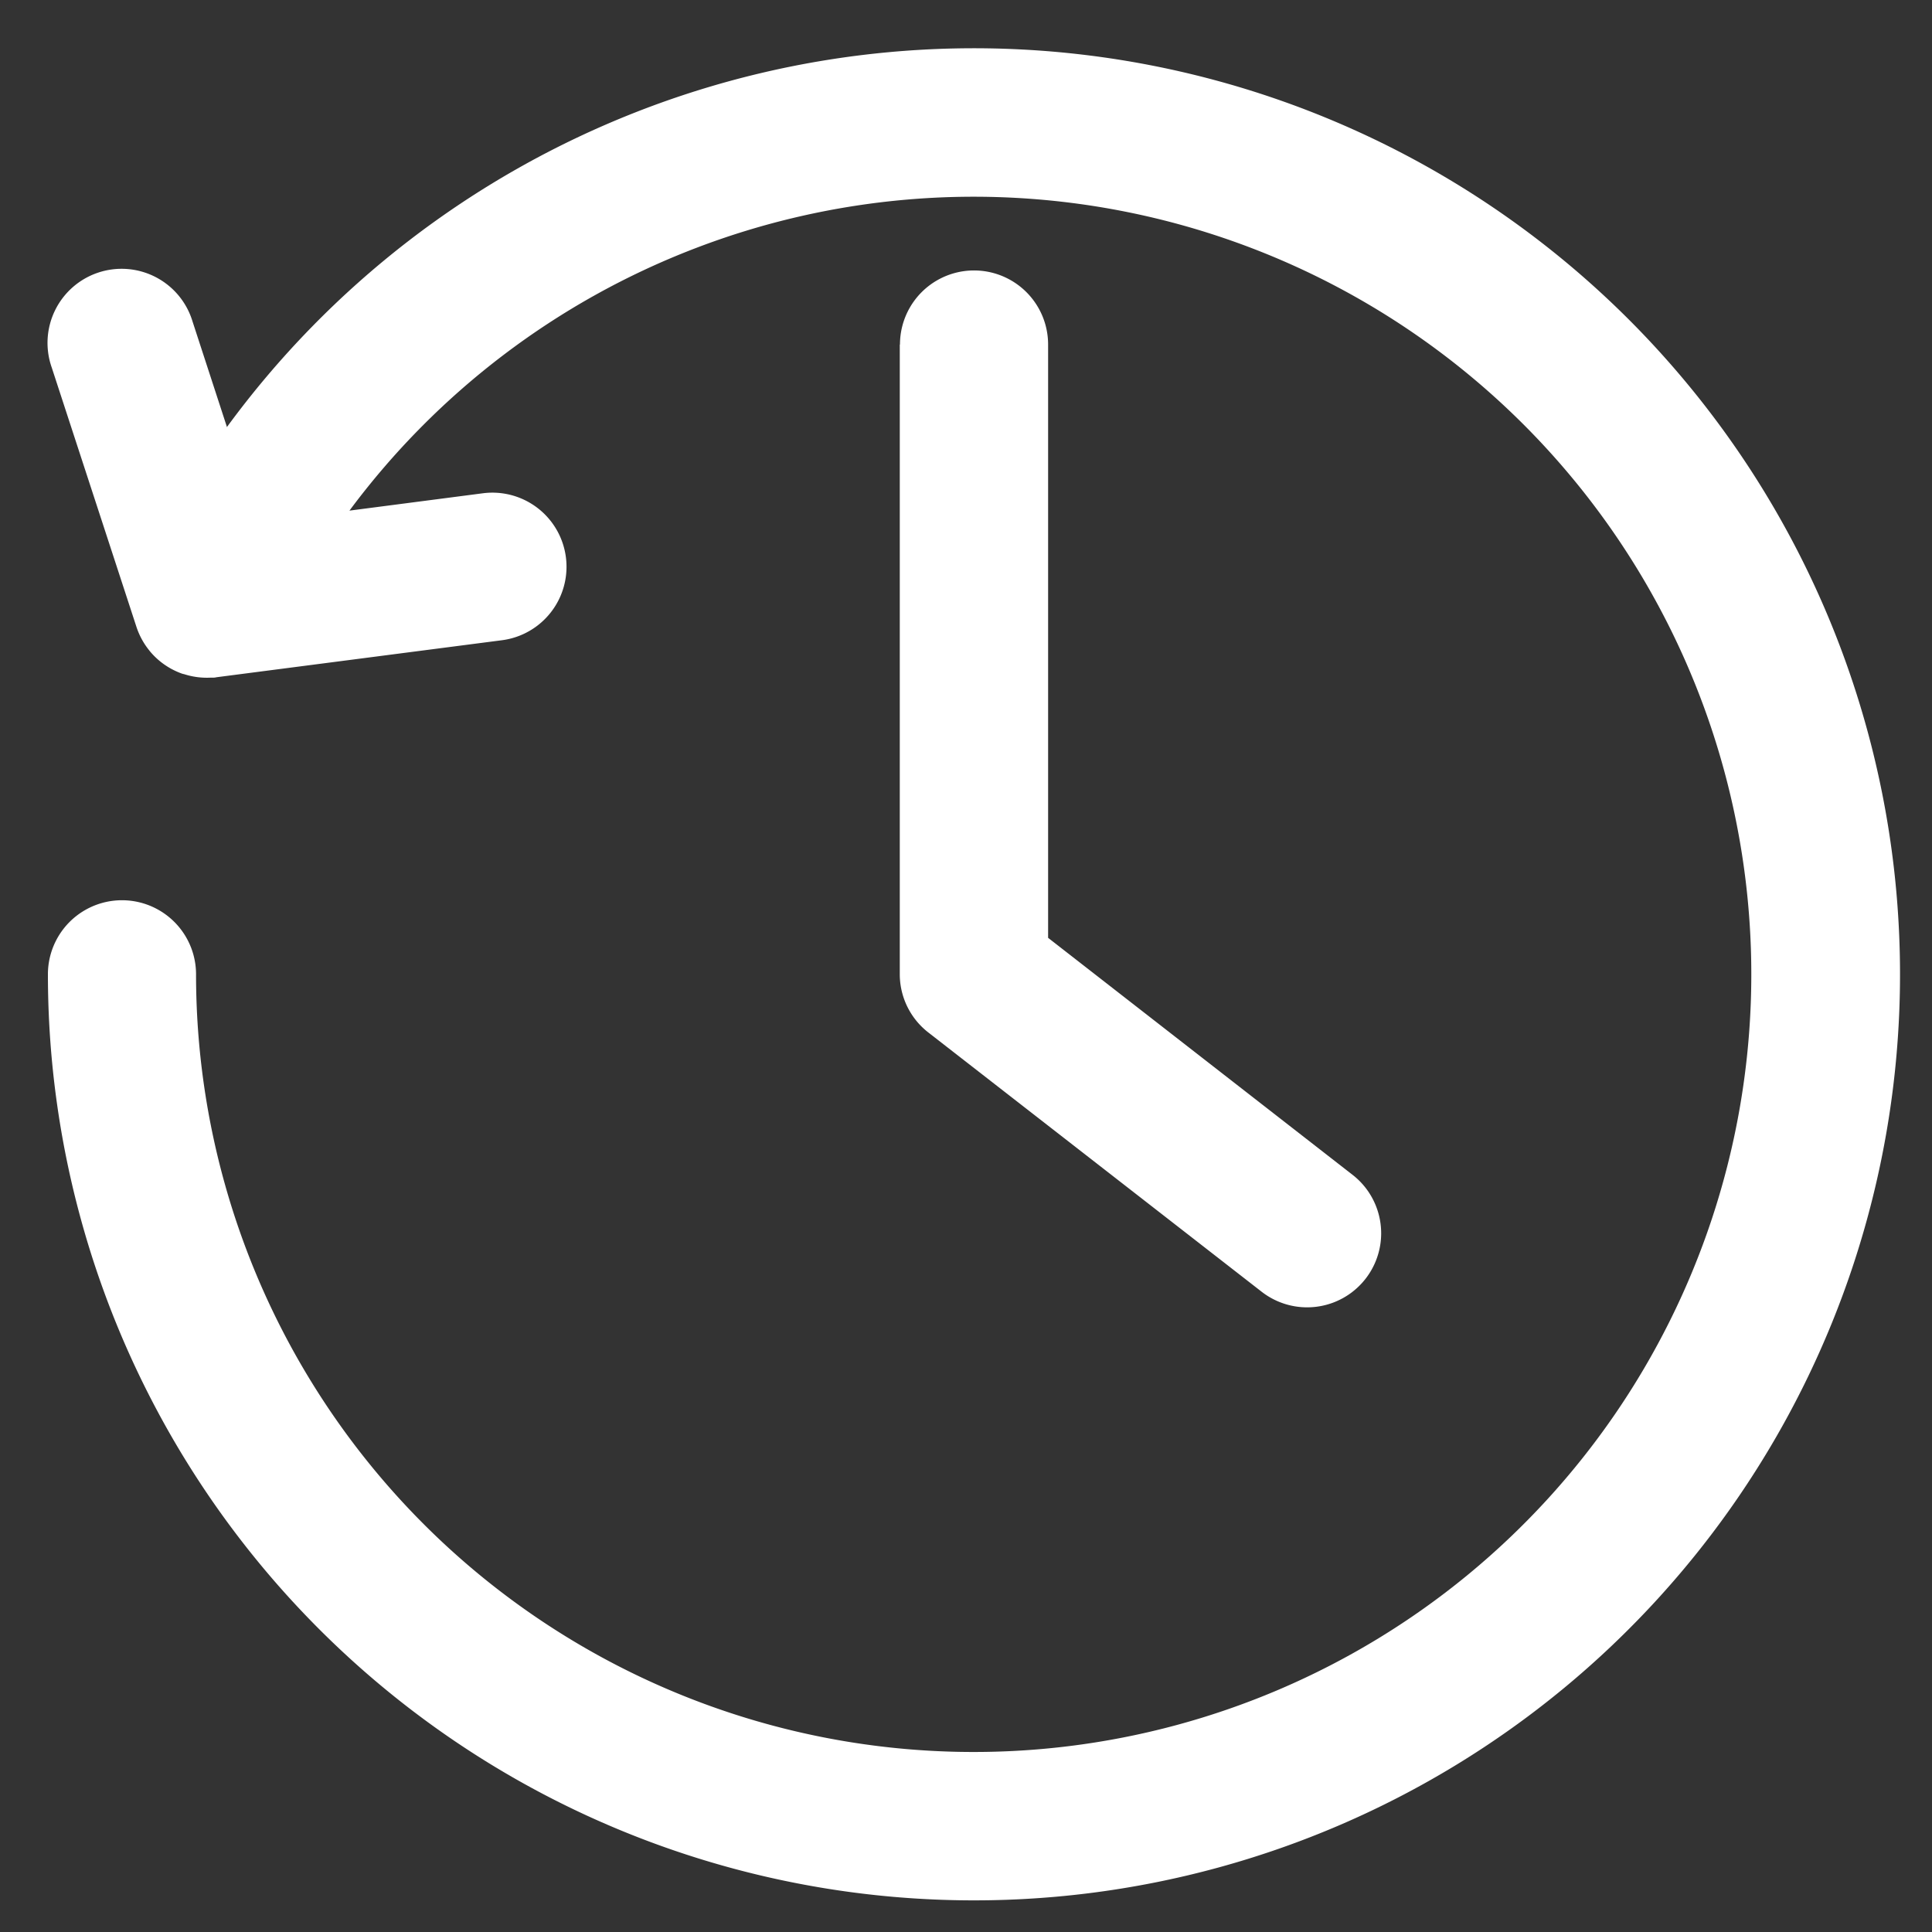 <?xml version="1.0" encoding="UTF-8"?> <svg xmlns="http://www.w3.org/2000/svg" xmlns:xlink="http://www.w3.org/1999/xlink" width="40" height="40" viewBox="0 0 40 40"><rect x="0" y="0" width="40" height="40" fill="#333333" stroke="none"/><defs><clipPath id="clip-diferenciais-rapida"><rect width="40" height="40"></rect></clipPath></defs><g id="diferenciais-rapida" clip-path="url(#clip-diferenciais-rapida)"><g id="noun-history-6378059" transform="translate(-2.5 -2.5)"><g id="Grupo_8089" data-name="Grupo 8089" transform="translate(3.5 3.5)"><path id="Caminho_8083" data-name="Caminho 8083" d="M103.2,11.345l-.713-2.187a1.534,1.534,0,1,0-2.916.951l1.753,5.367a1.535,1.535,0,0,0,.267.491l.008.011a1.528,1.528,0,0,0,.448.37l.015.008a1.577,1.577,0,0,0,.195.087l.038.012.008,0a1.542,1.542,0,0,0,.555.075l.034,0c.029,0,.058,0,.087-.008l5.916-.767a1.534,1.534,0,0,0-.4-3.042l-2.76.359a16.1,16.1,0,1,1-3.176,9.6,1.533,1.533,0,0,0-3.067,0,19.173,19.173,0,1,0,3.7-11.322Zm13.929-1.711V22.667a1.528,1.528,0,0,0,.592,1.21l6.9,5.367a1.533,1.533,0,1,0,1.883-2.42L120.2,21.917V9.633a1.533,1.533,0,1,0-3.067,0Z" transform="translate(-99.5 -3.5)" fill="#fff" fill-rule="evenodd"></path></g></g></g></svg> 